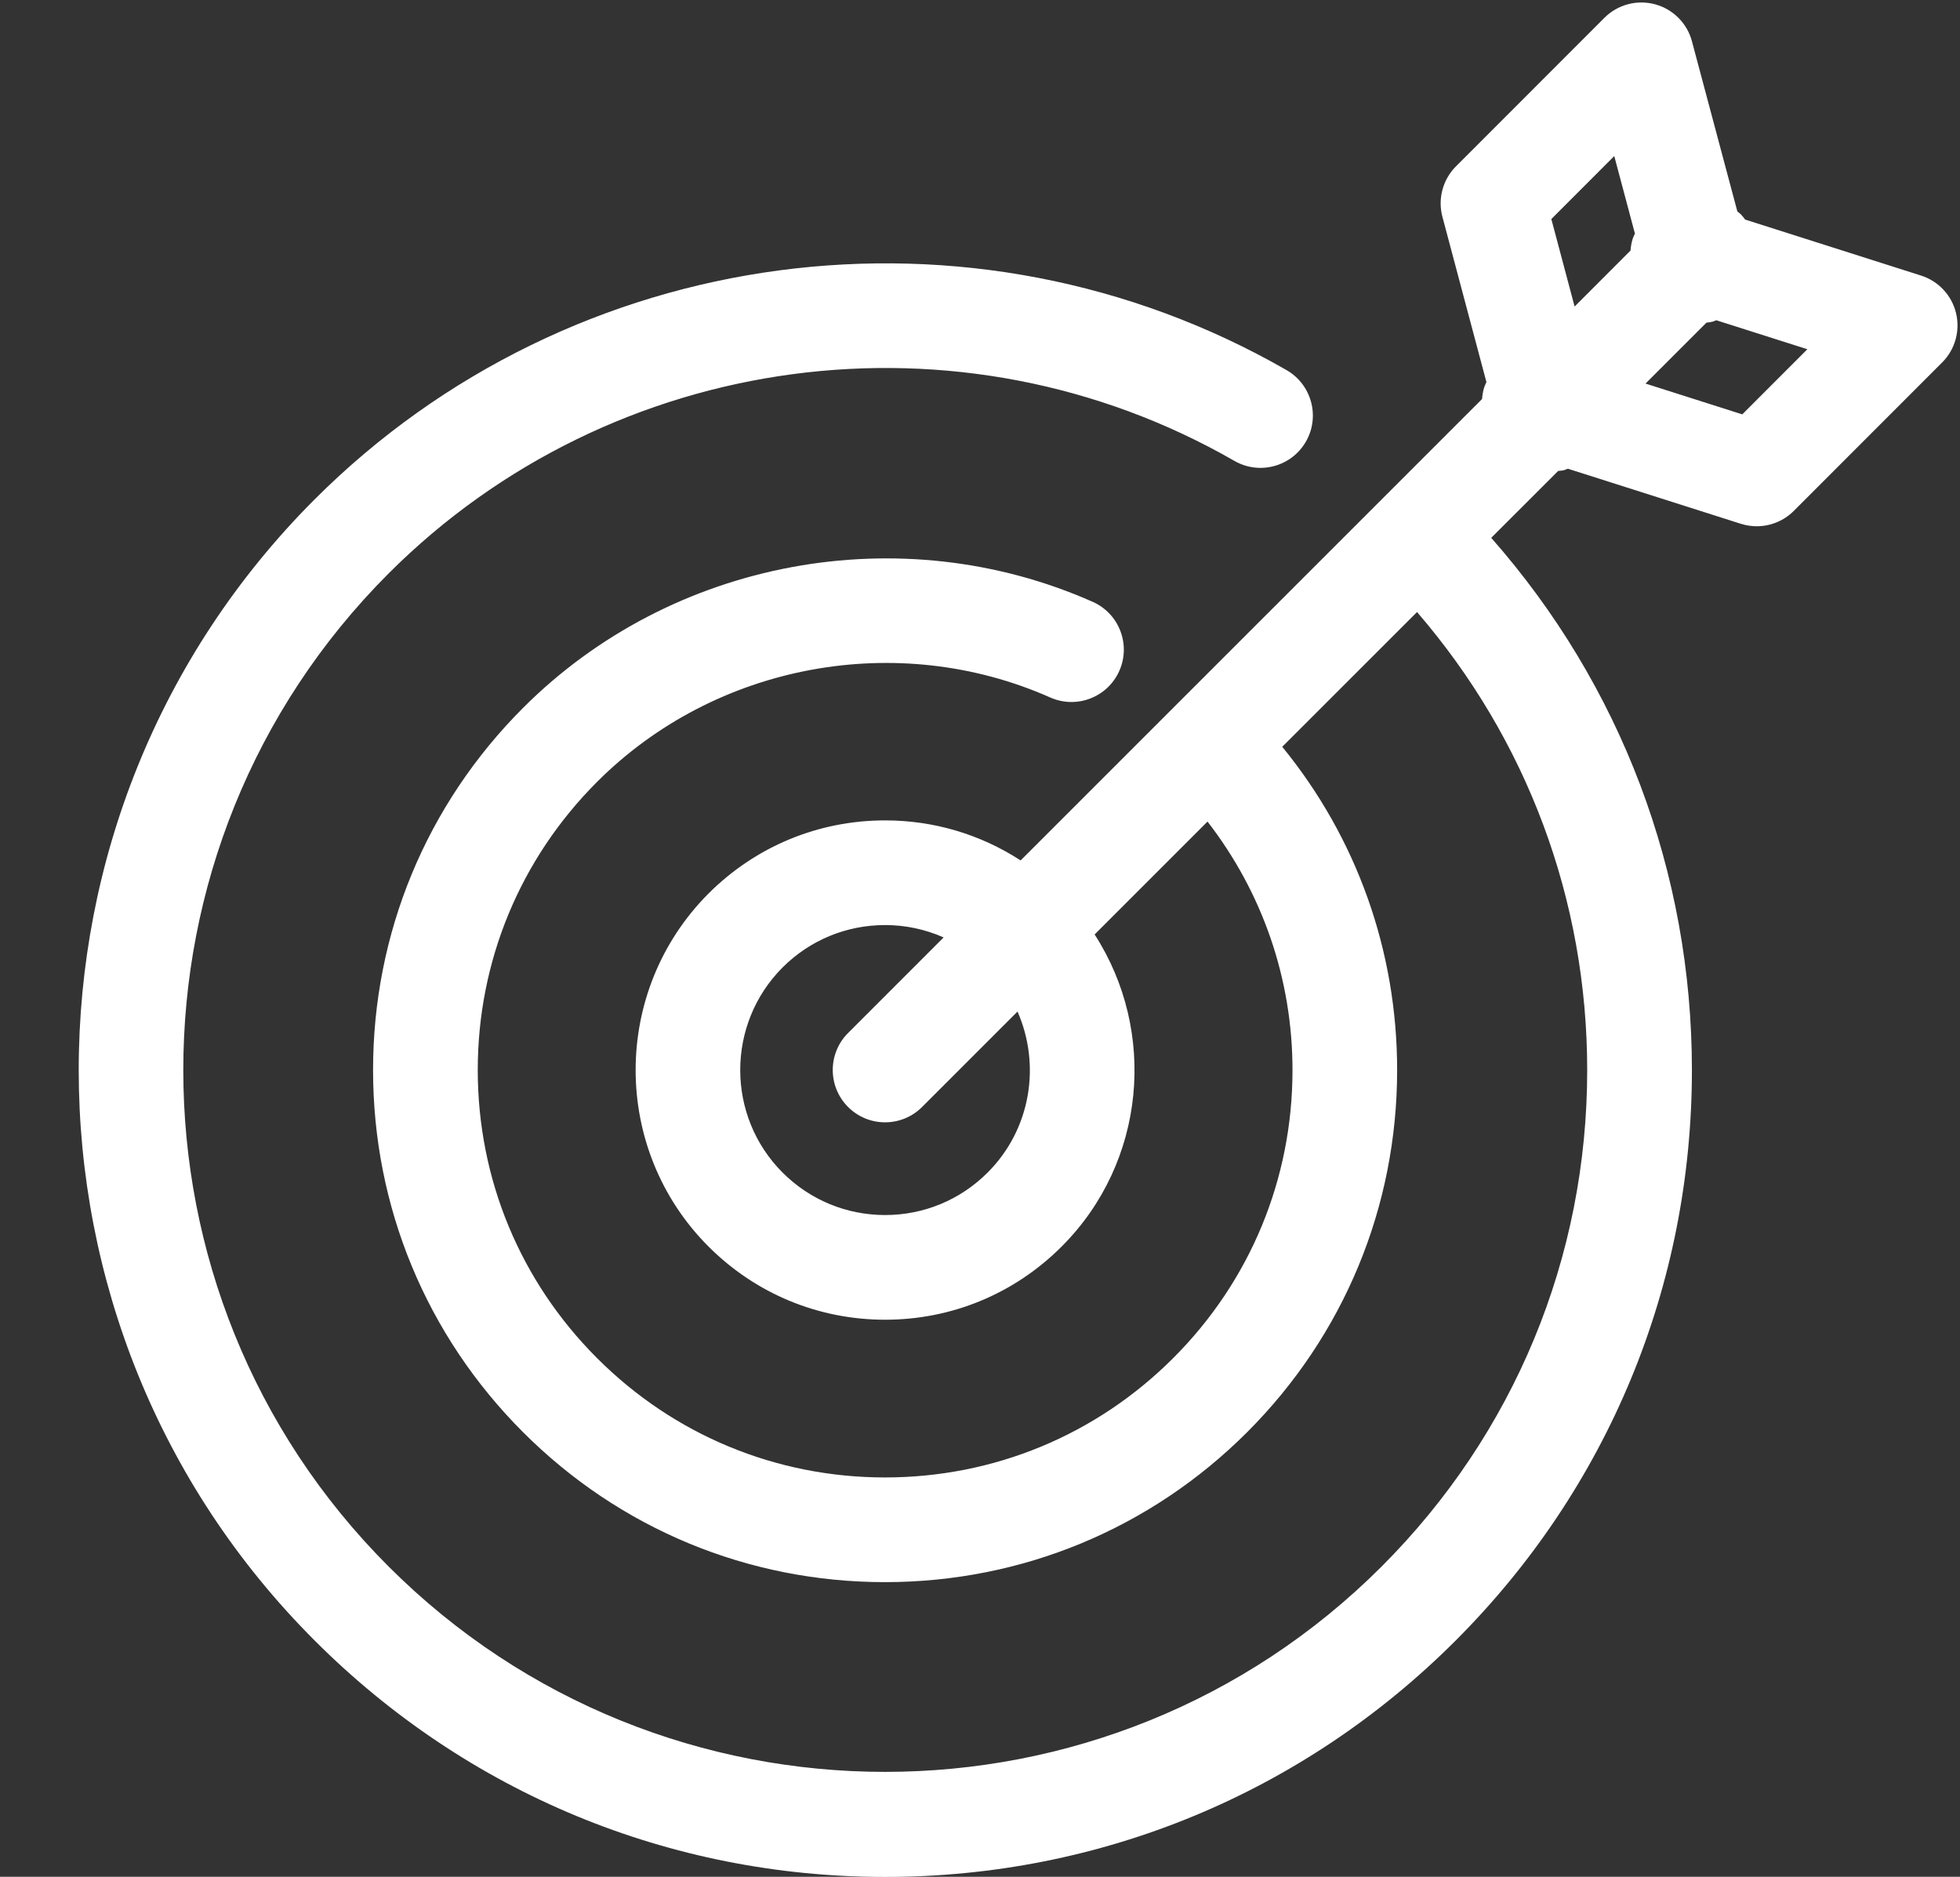 <?xml version="1.0" encoding="UTF-8" standalone="no"?><svg xmlns="http://www.w3.org/2000/svg" xmlns:xlink="http://www.w3.org/1999/xlink" fill="#ffffff" height="90.1" preserveAspectRatio="xMidYMid meet" version="1" viewBox="-3.2 0.5 94.1 90.1" width="94.1" zoomAndPan="magnify"><rect x="-3.2" y="0.5" width="94.1" height="90.1" fill="#333333" stroke="none"/><g><g><g><g><g><g id="change1_1"><path d="M89.029,13.729l-8.445-2.688c-0.066-0.086-0.129-0.174-0.207-0.254c-0.053-0.051-0.111-0.09-0.166-0.135l-2.18-8.168 c-0.23-0.867-0.908-1.545-1.775-1.779c-0.871-0.232-1.795,0.016-2.43,0.652l-7.125,7.129c-0.633,0.635-0.881,1.557-0.65,2.424 l2.113,7.936c-0.035,0.08-0.078,0.156-0.105,0.242c-0.061,0.189-0.09,0.379-0.105,0.568L45.8,41.807 c-1.922-1.248-4.16-1.922-6.504-1.922c-3.201,0-6.211,1.246-8.479,3.51c-4.668,4.679-4.666,12.282,0.002,16.952 c2.266,2.264,5.275,3.51,8.477,3.51c3.199,0,6.209-1.248,8.473-3.512c4.061-4.059,4.586-10.338,1.584-14.983l5.42-5.42 c2.635,3.404,4.08,7.551,4.08,11.929c0.002,5.227-2.033,10.137-5.727,13.828c-3.695,3.695-8.608,5.729-13.833,5.73 c-0.002,0-0.002,0-0.002,0c-5.225,0-10.133-2.033-13.824-5.727c-3.695-3.693-5.73-8.605-5.73-13.832 c0-5.226,2.035-10.14,5.73-13.835c5.674-5.676,14.42-7.303,21.758-4.049c1.266,0.561,2.752-0.01,3.314-1.279 c0.563-1.268-0.01-2.752-1.277-3.314c-9.227-4.09-20.217-2.045-27.348,5.09c-4.645,4.645-7.203,10.82-7.203,17.388 c0,6.568,2.559,12.744,7.201,17.385c4.641,4.643,10.813,7.199,17.379,7.199h0.002c6.566-0.002,12.741-2.559,17.385-7.201 c4.643-4.643,7.199-10.814,7.199-17.383c0-5.724-1.943-11.146-5.516-15.519l6.471-6.469c5.281,6.115,8.17,13.828,8.17,21.991 c0,9.004-3.506,17.467-9.871,23.832c-13.143,13.143-34.53,13.145-47.672,0c-13.145-13.139-13.145-34.528,0-47.677 c10.748-10.744,27.445-12.965,40.606-5.402c1.203,0.691,2.74,0.277,3.432-0.926s0.275-2.74-0.928-3.432 c-15.124-8.691-34.313-6.141-46.665,6.207C-3.196,39.586-3.196,64.161,11.908,79.259c7.316,7.318,17.043,11.348,27.389,11.348 c10.344,0,20.071-4.029,27.389-11.348C74,71.946,78.029,62.22,78.029,51.872c0-9.505-3.408-18.481-9.635-25.552l3.213-3.211 c0.094-0.014,0.188-0.012,0.281-0.037c0.066-0.018,0.123-0.049,0.186-0.07l8.307,2.645c0.25,0.078,0.508,0.117,0.762,0.117 c0.656,0,1.299-0.258,1.777-0.736l7.125-7.129c0.619-0.619,0.871-1.518,0.664-2.371 C90.502,14.676,89.865,13.994,89.029,13.729z M74.301,7.992l0.992,3.723c-0.037,0.082-0.08,0.16-0.107,0.246 c-0.059,0.189-0.09,0.379-0.105,0.568l-2.684,2.686l-1.117-4.199L74.301,7.992z M44.216,56.792 c-1.314,1.314-3.063,2.039-4.92,2.039c-1.859,0-3.609-0.725-4.924-2.039c-2.711-2.711-2.711-7.129-0.002-9.845 c1.316-1.314,3.066-2.037,4.926-2.037c0.984,0,1.934,0.207,2.807,0.594l-4.586,4.587c-0.982,0.98-0.982,2.572,0,3.553 c0.49,0.492,1.133,0.736,1.775,0.736s1.287-0.244,1.777-0.736l4.582-4.582C46.775,51.614,46.303,54.706,44.216,56.792z M80.447,20.393l-4.645-1.479l2.924-2.924c0.098-0.014,0.195-0.021,0.295-0.047c0.063-0.018,0.117-0.047,0.18-0.068 l4.371,1.391L80.447,20.393z" fill="inherit"/></g></g></g></g></g></g></svg>